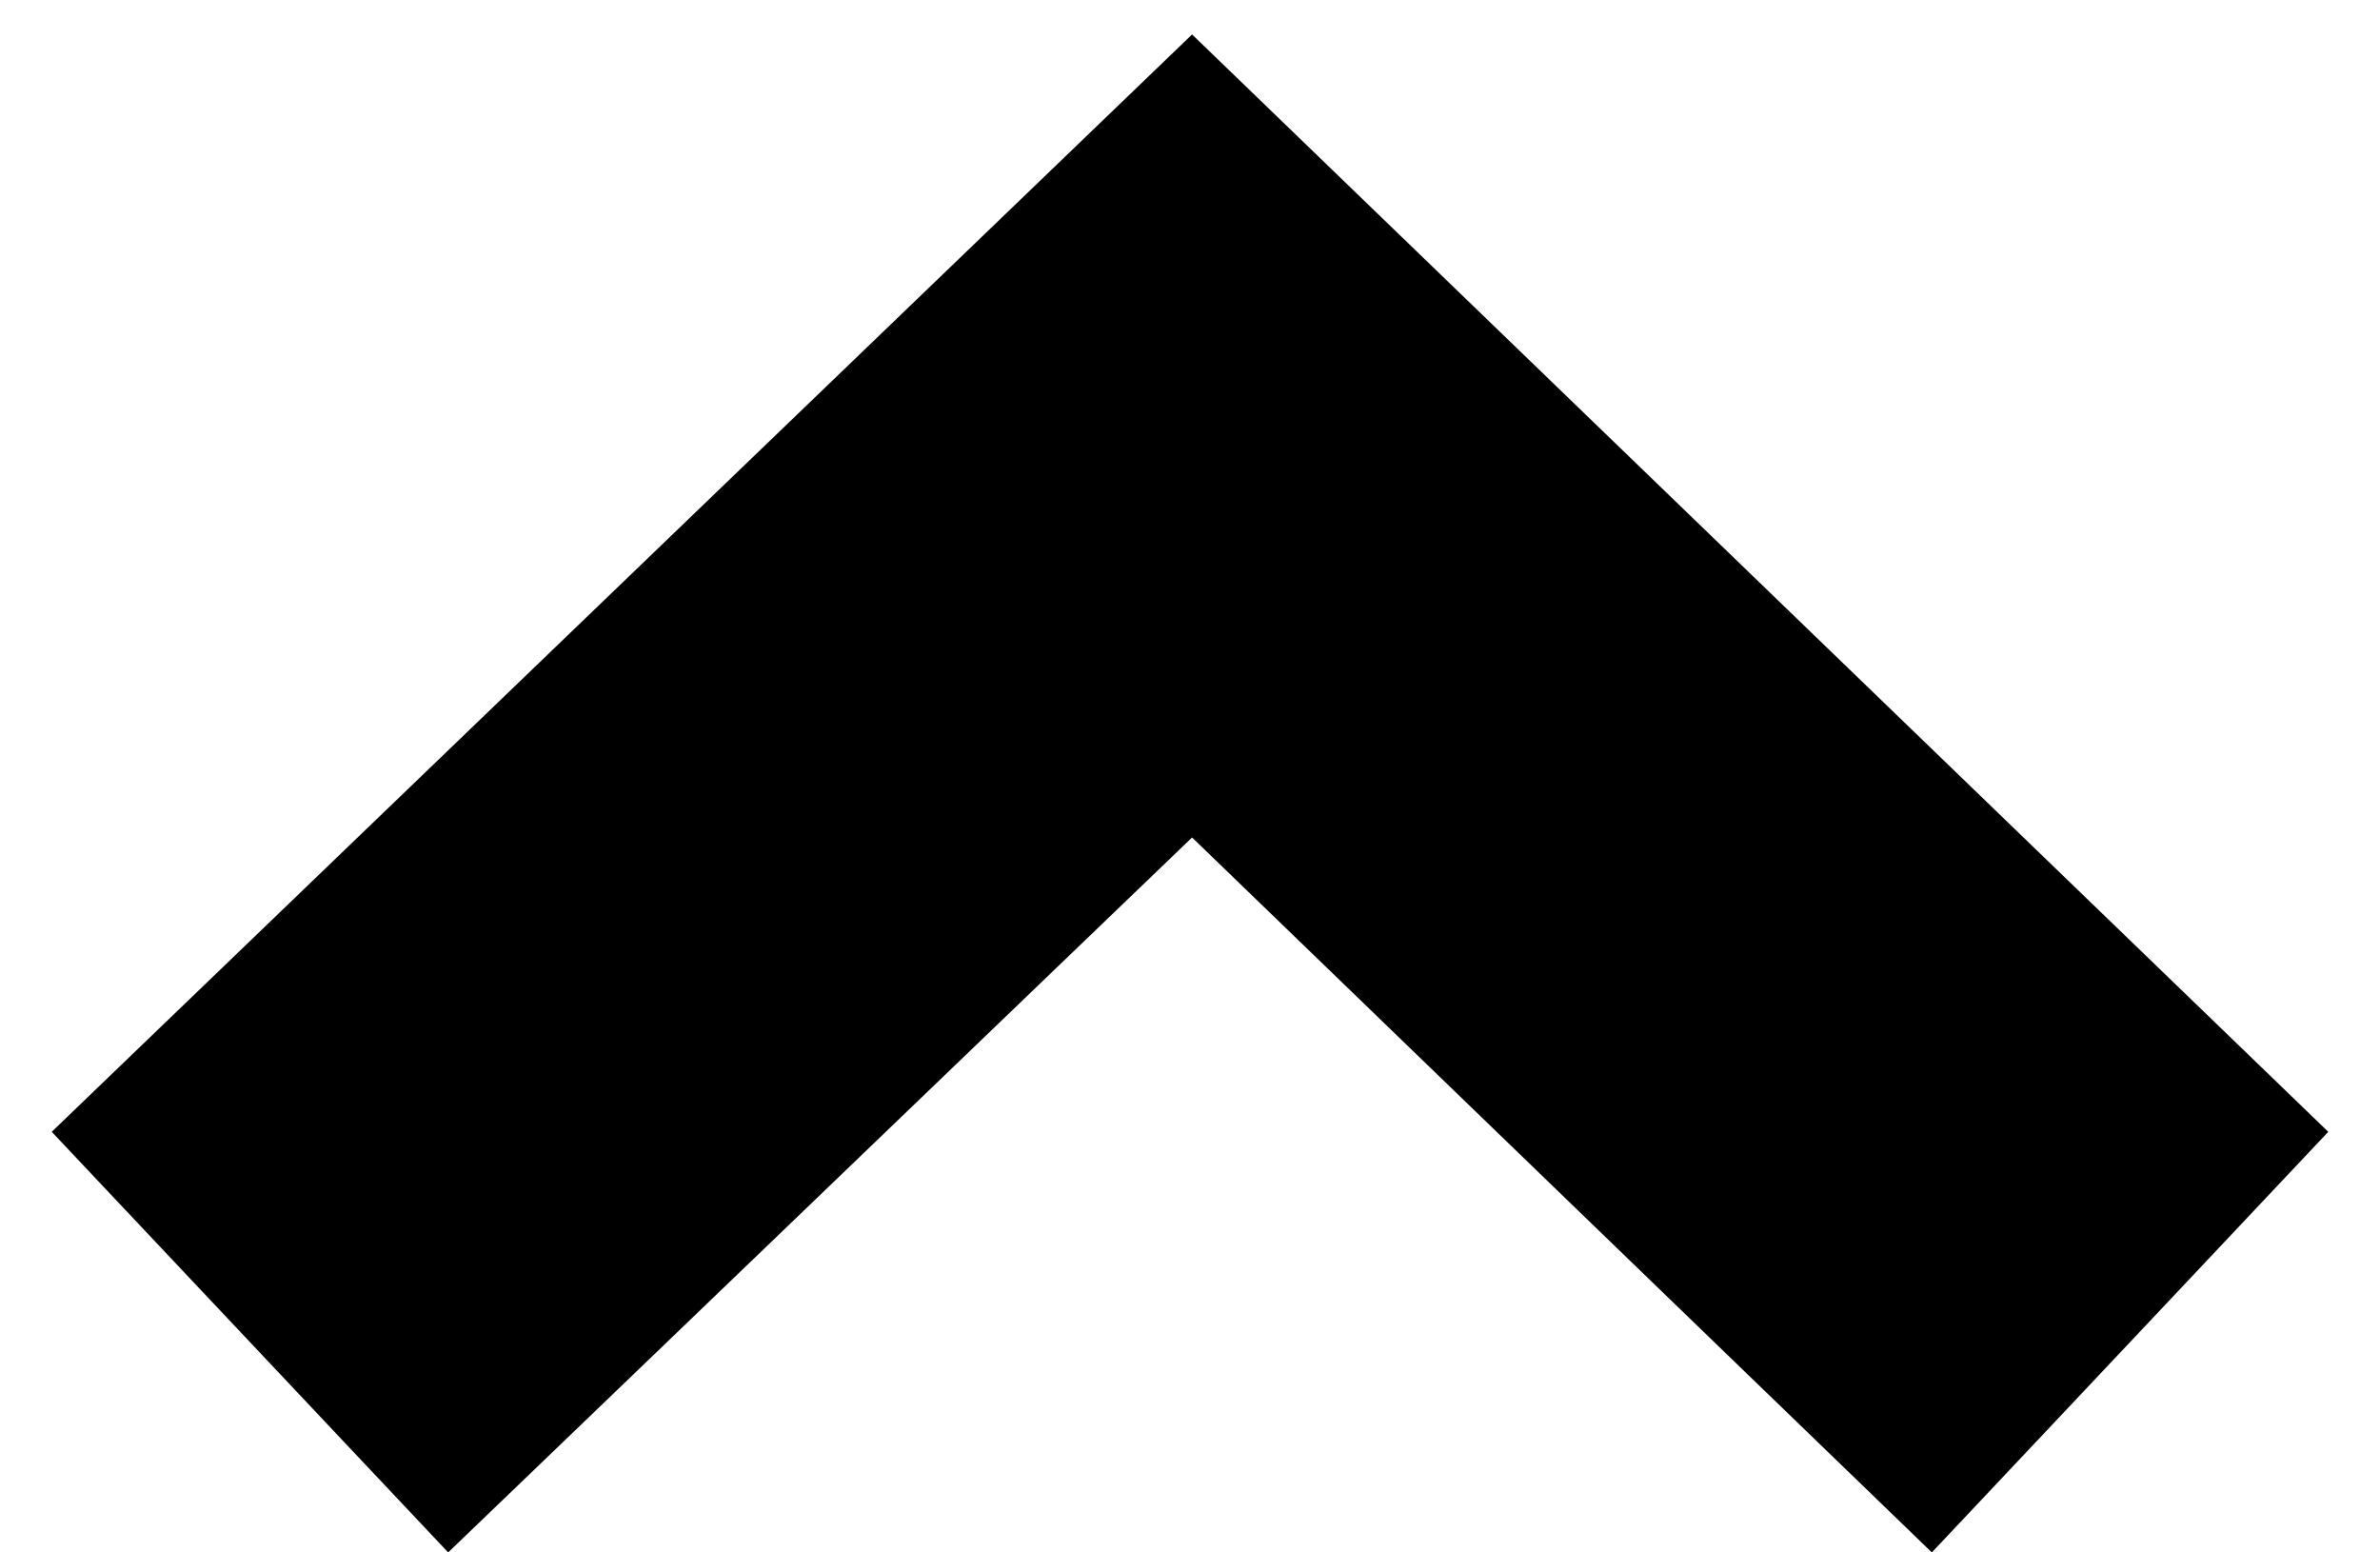 <svg xmlns="http://www.w3.org/2000/svg" width="23" height="15" fill="none"><path fill="#000" fill-rule="evenodd" d="M11.52 8.092 4.331 15 .5 10.936 11.52.333 22.5 10.936 18.669 15z" clip-rule="evenodd"/></svg>